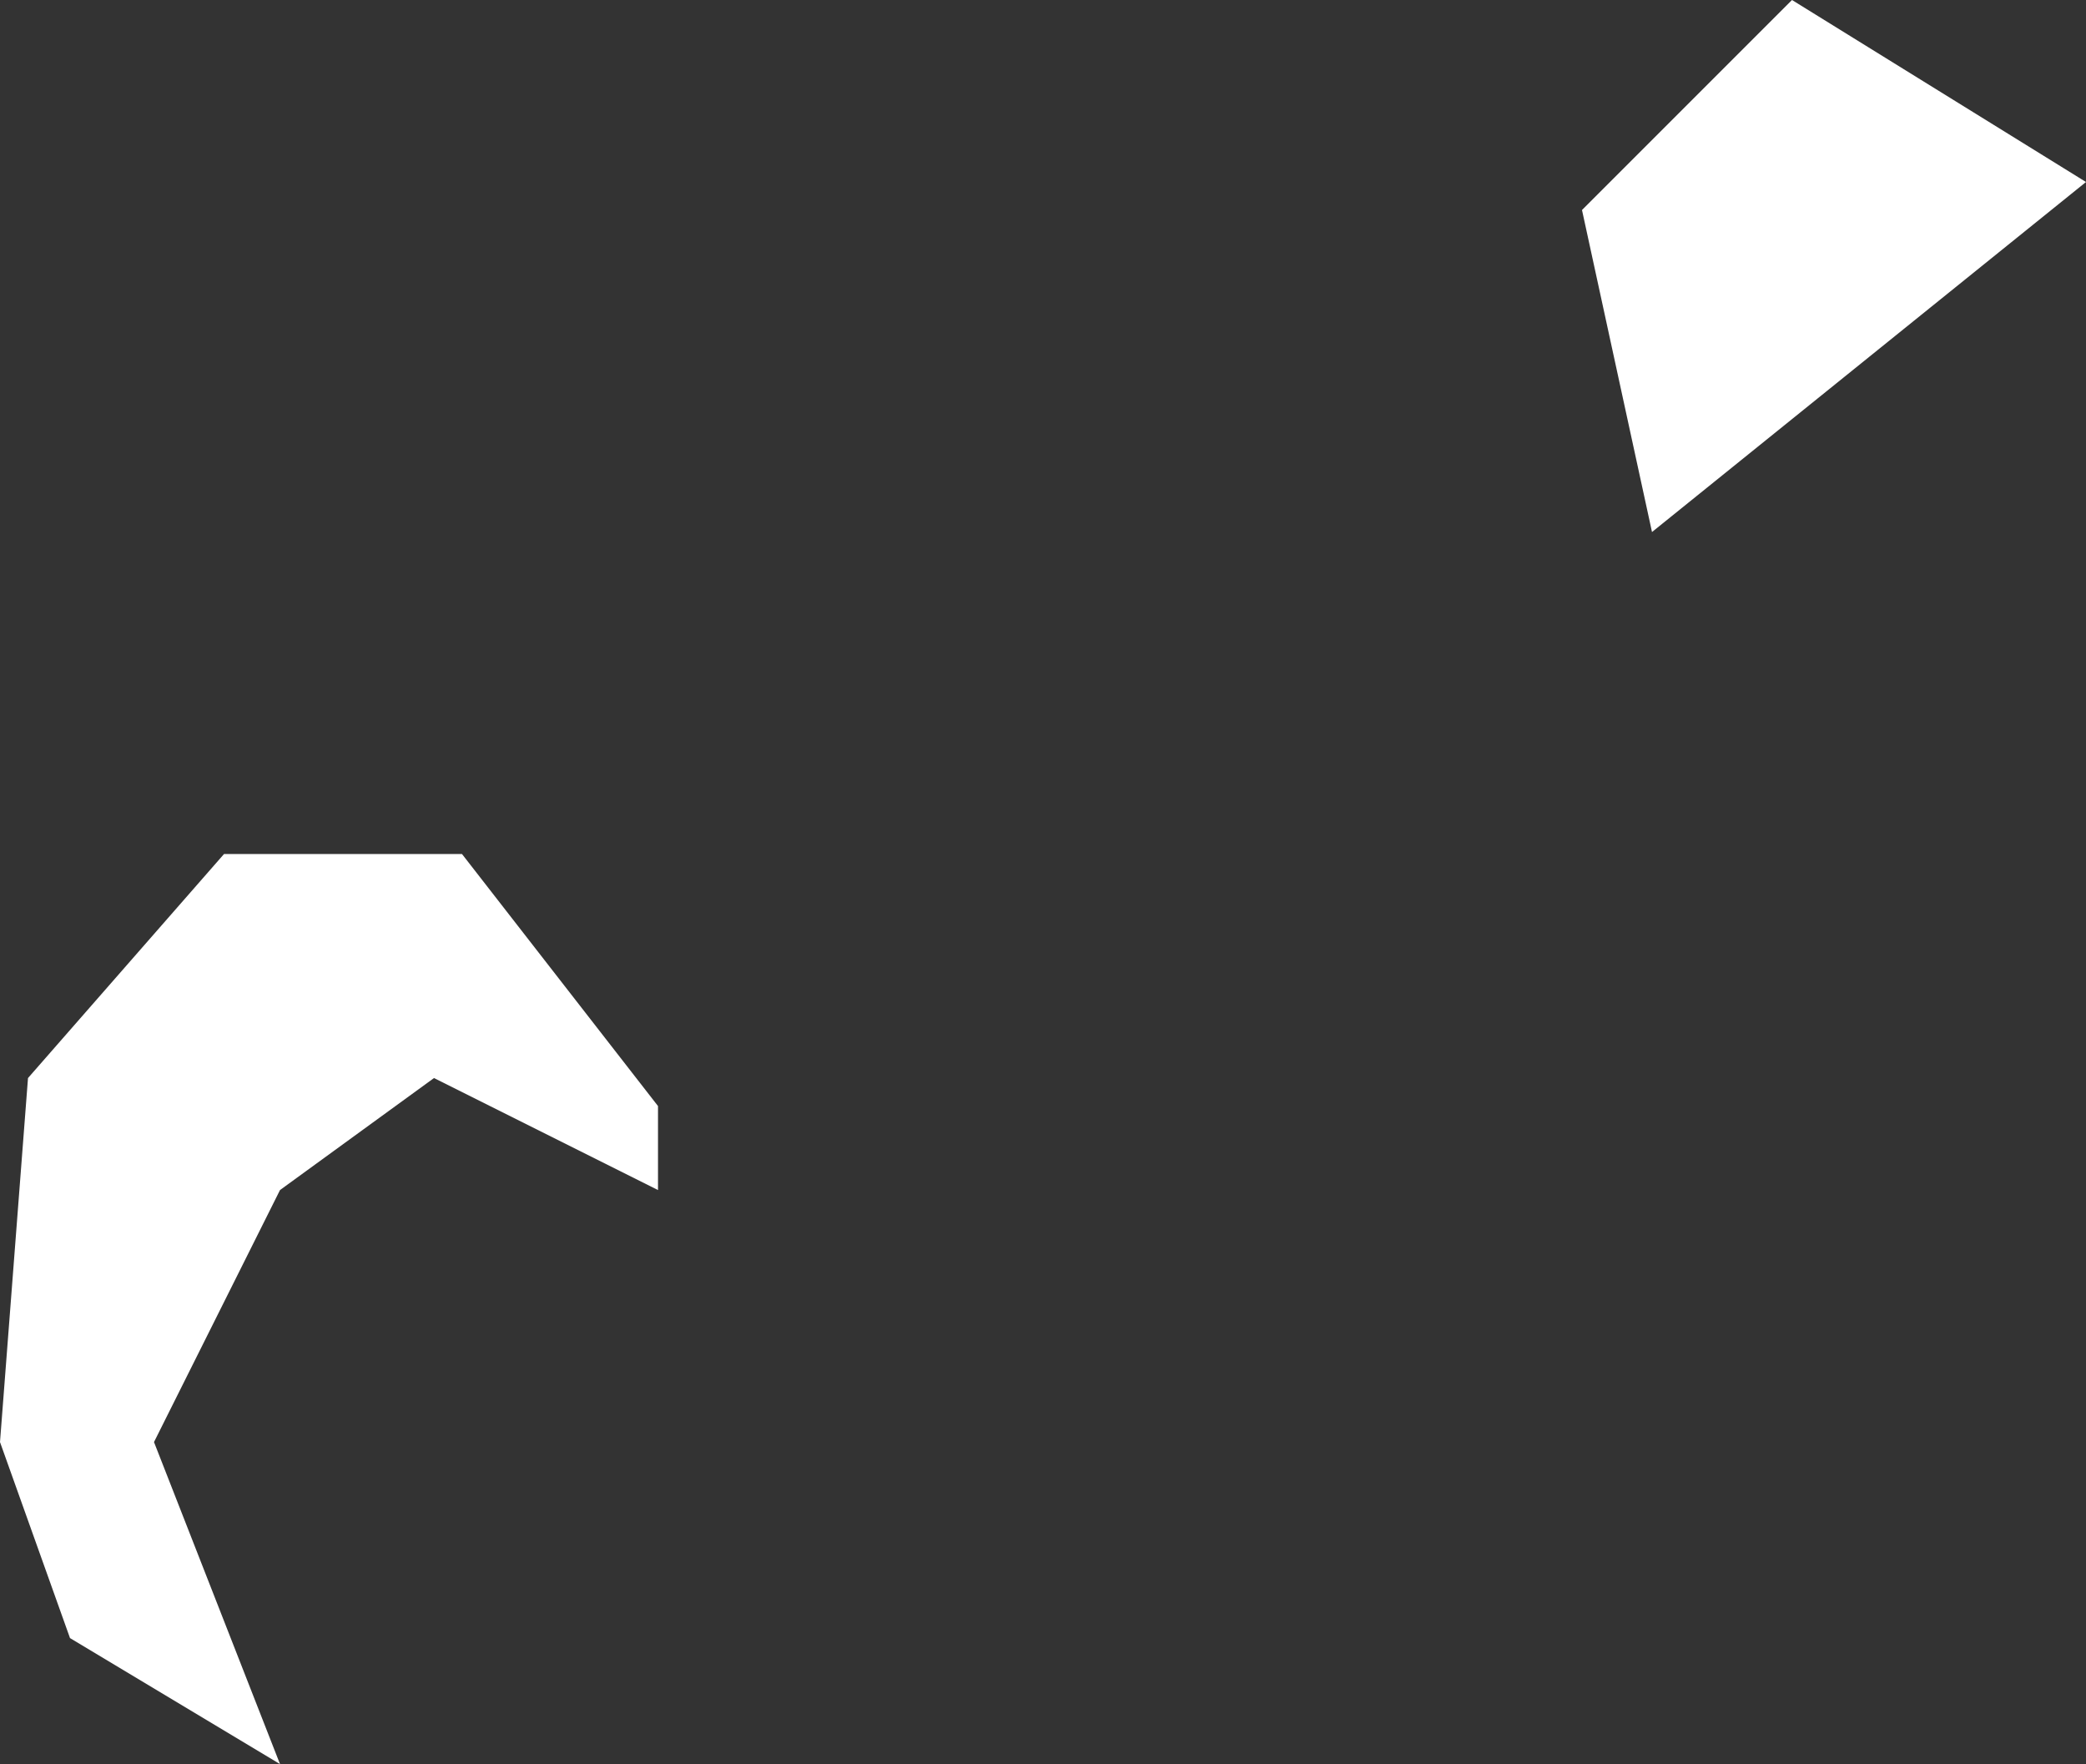 <?xml version="1.0" encoding="UTF-8" standalone="no"?>
<svg xmlns:xlink="http://www.w3.org/1999/xlink" height="6.3px" width="7.45px" xmlns="http://www.w3.org/2000/svg">
  <rect width="100%" height="100%" fill="#333333" stroke="none"/>
  <g transform="matrix(1.0, 0.0, 0.0, 1.0, 0.0, 0.0)">
    <path d="M5.65 0.75 L6.4 0.0 7.45 0.65 5.9 1.9 5.65 0.75 M0.0 5.15 L0.1 3.85 0.8 3.05 1.65 3.05 2.35 3.95 2.35 4.25 1.55 3.85 1.0 4.25 0.55 5.15 1.0 6.3 0.25 5.85 0.0 5.15" fill="#ffffff" fill-rule="evenodd" stroke="none"/>
  </g>
</svg>
